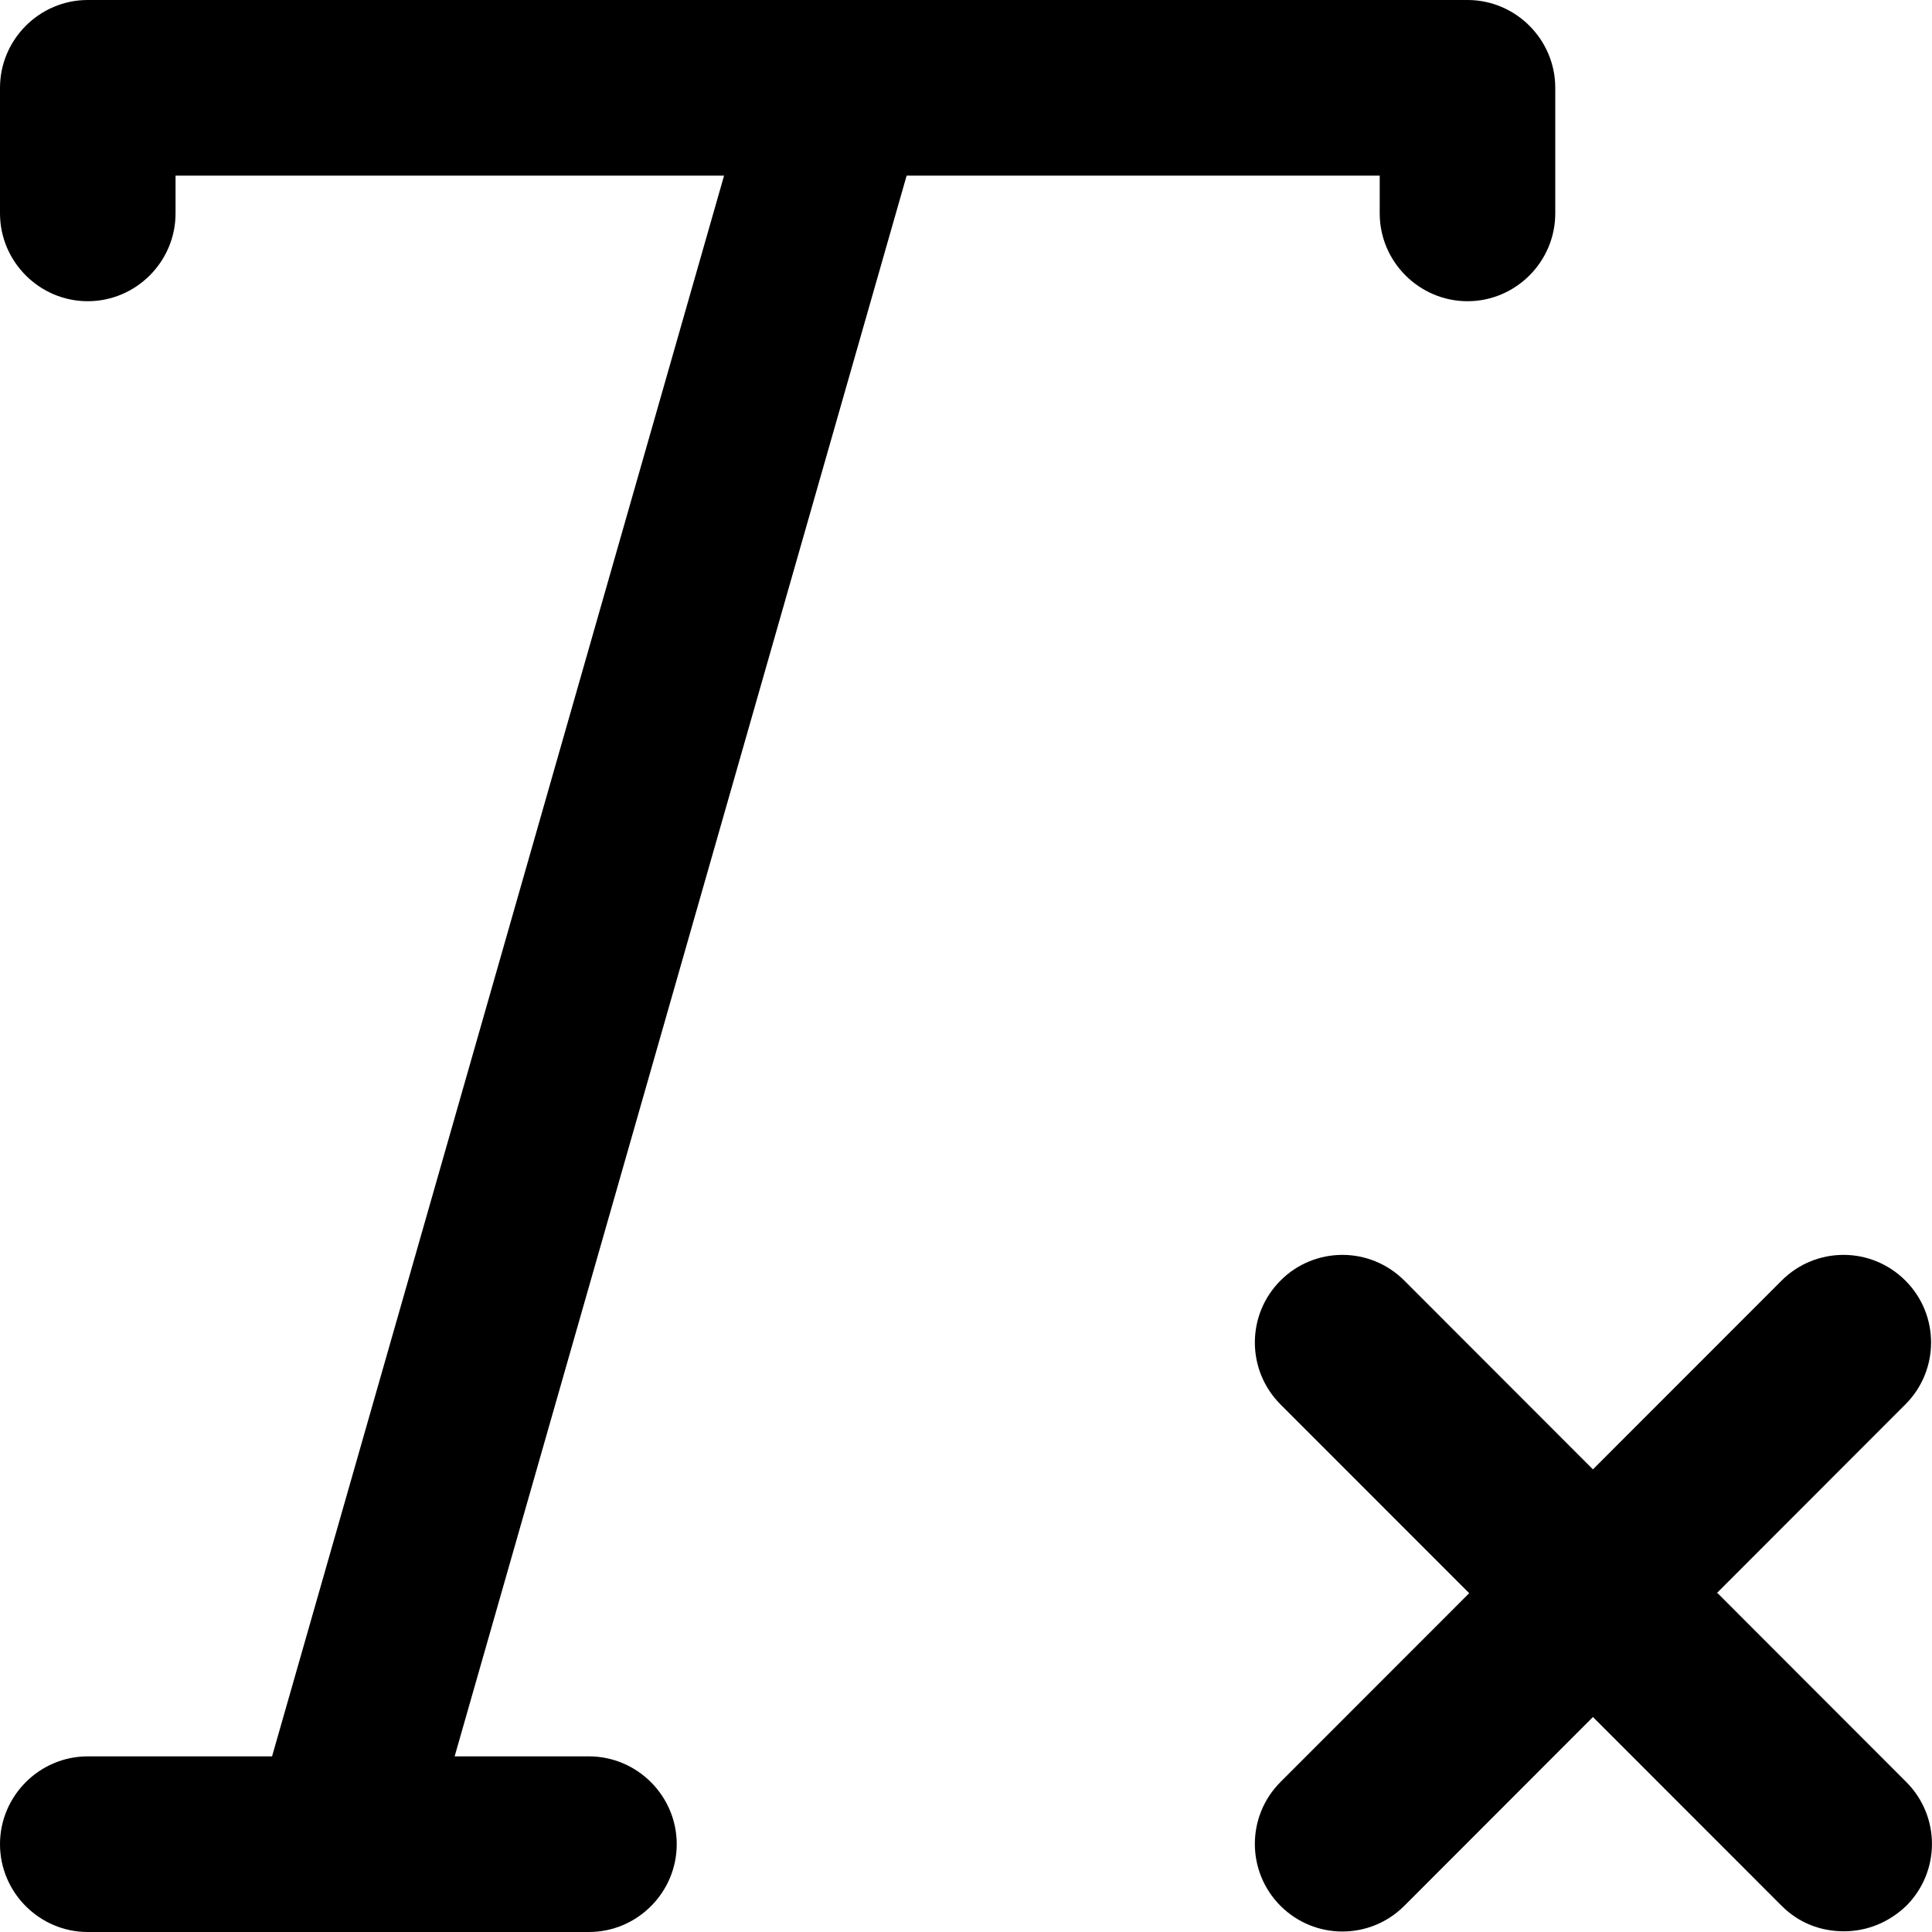 <svg width="22" height="22" viewBox="0 0 22 22" fill="none" xmlns="http://www.w3.org/2000/svg">
<path d="M19.549 18.142L21.697 15.992C22.087 15.602 22.087 14.972 21.697 14.582C21.308 14.192 20.678 14.192 20.288 14.582L18.139 16.732L15.991 14.582C15.601 14.192 14.971 14.192 14.581 14.582C14.192 14.972 14.192 15.602 14.581 15.992L16.73 18.142L14.581 20.292C14.192 20.682 14.192 21.312 14.581 21.702C14.971 22.092 15.601 22.092 15.991 21.702L18.139 19.552L20.288 21.702C20.488 21.902 20.738 21.992 20.998 21.992C21.258 21.992 21.508 21.892 21.707 21.702C22.097 21.312 22.097 20.682 21.707 20.292L19.559 18.142H19.549Z" fill="black"/>
<path d="M6.706 20H5.177L10.324 2H15.711V2.43C15.711 2.98 16.161 3.43 16.711 3.43C17.26 3.43 17.71 2.98 17.71 2.43V1C17.71 0.45 17.26 0 16.711 0H0.999C0.45 0 0 0.45 0 1V2.43C0 2.98 0.45 3.43 0.999 3.43C1.549 3.43 1.999 2.98 1.999 2.43V2H8.245L3.098 20H0.999C0.45 20 0 20.45 0 21C0 21.55 0.45 22 0.999 22H6.706C7.256 22 7.706 21.55 7.706 21C7.706 20.45 7.256 20 6.706 20Z" fill="black"/>
</svg>
